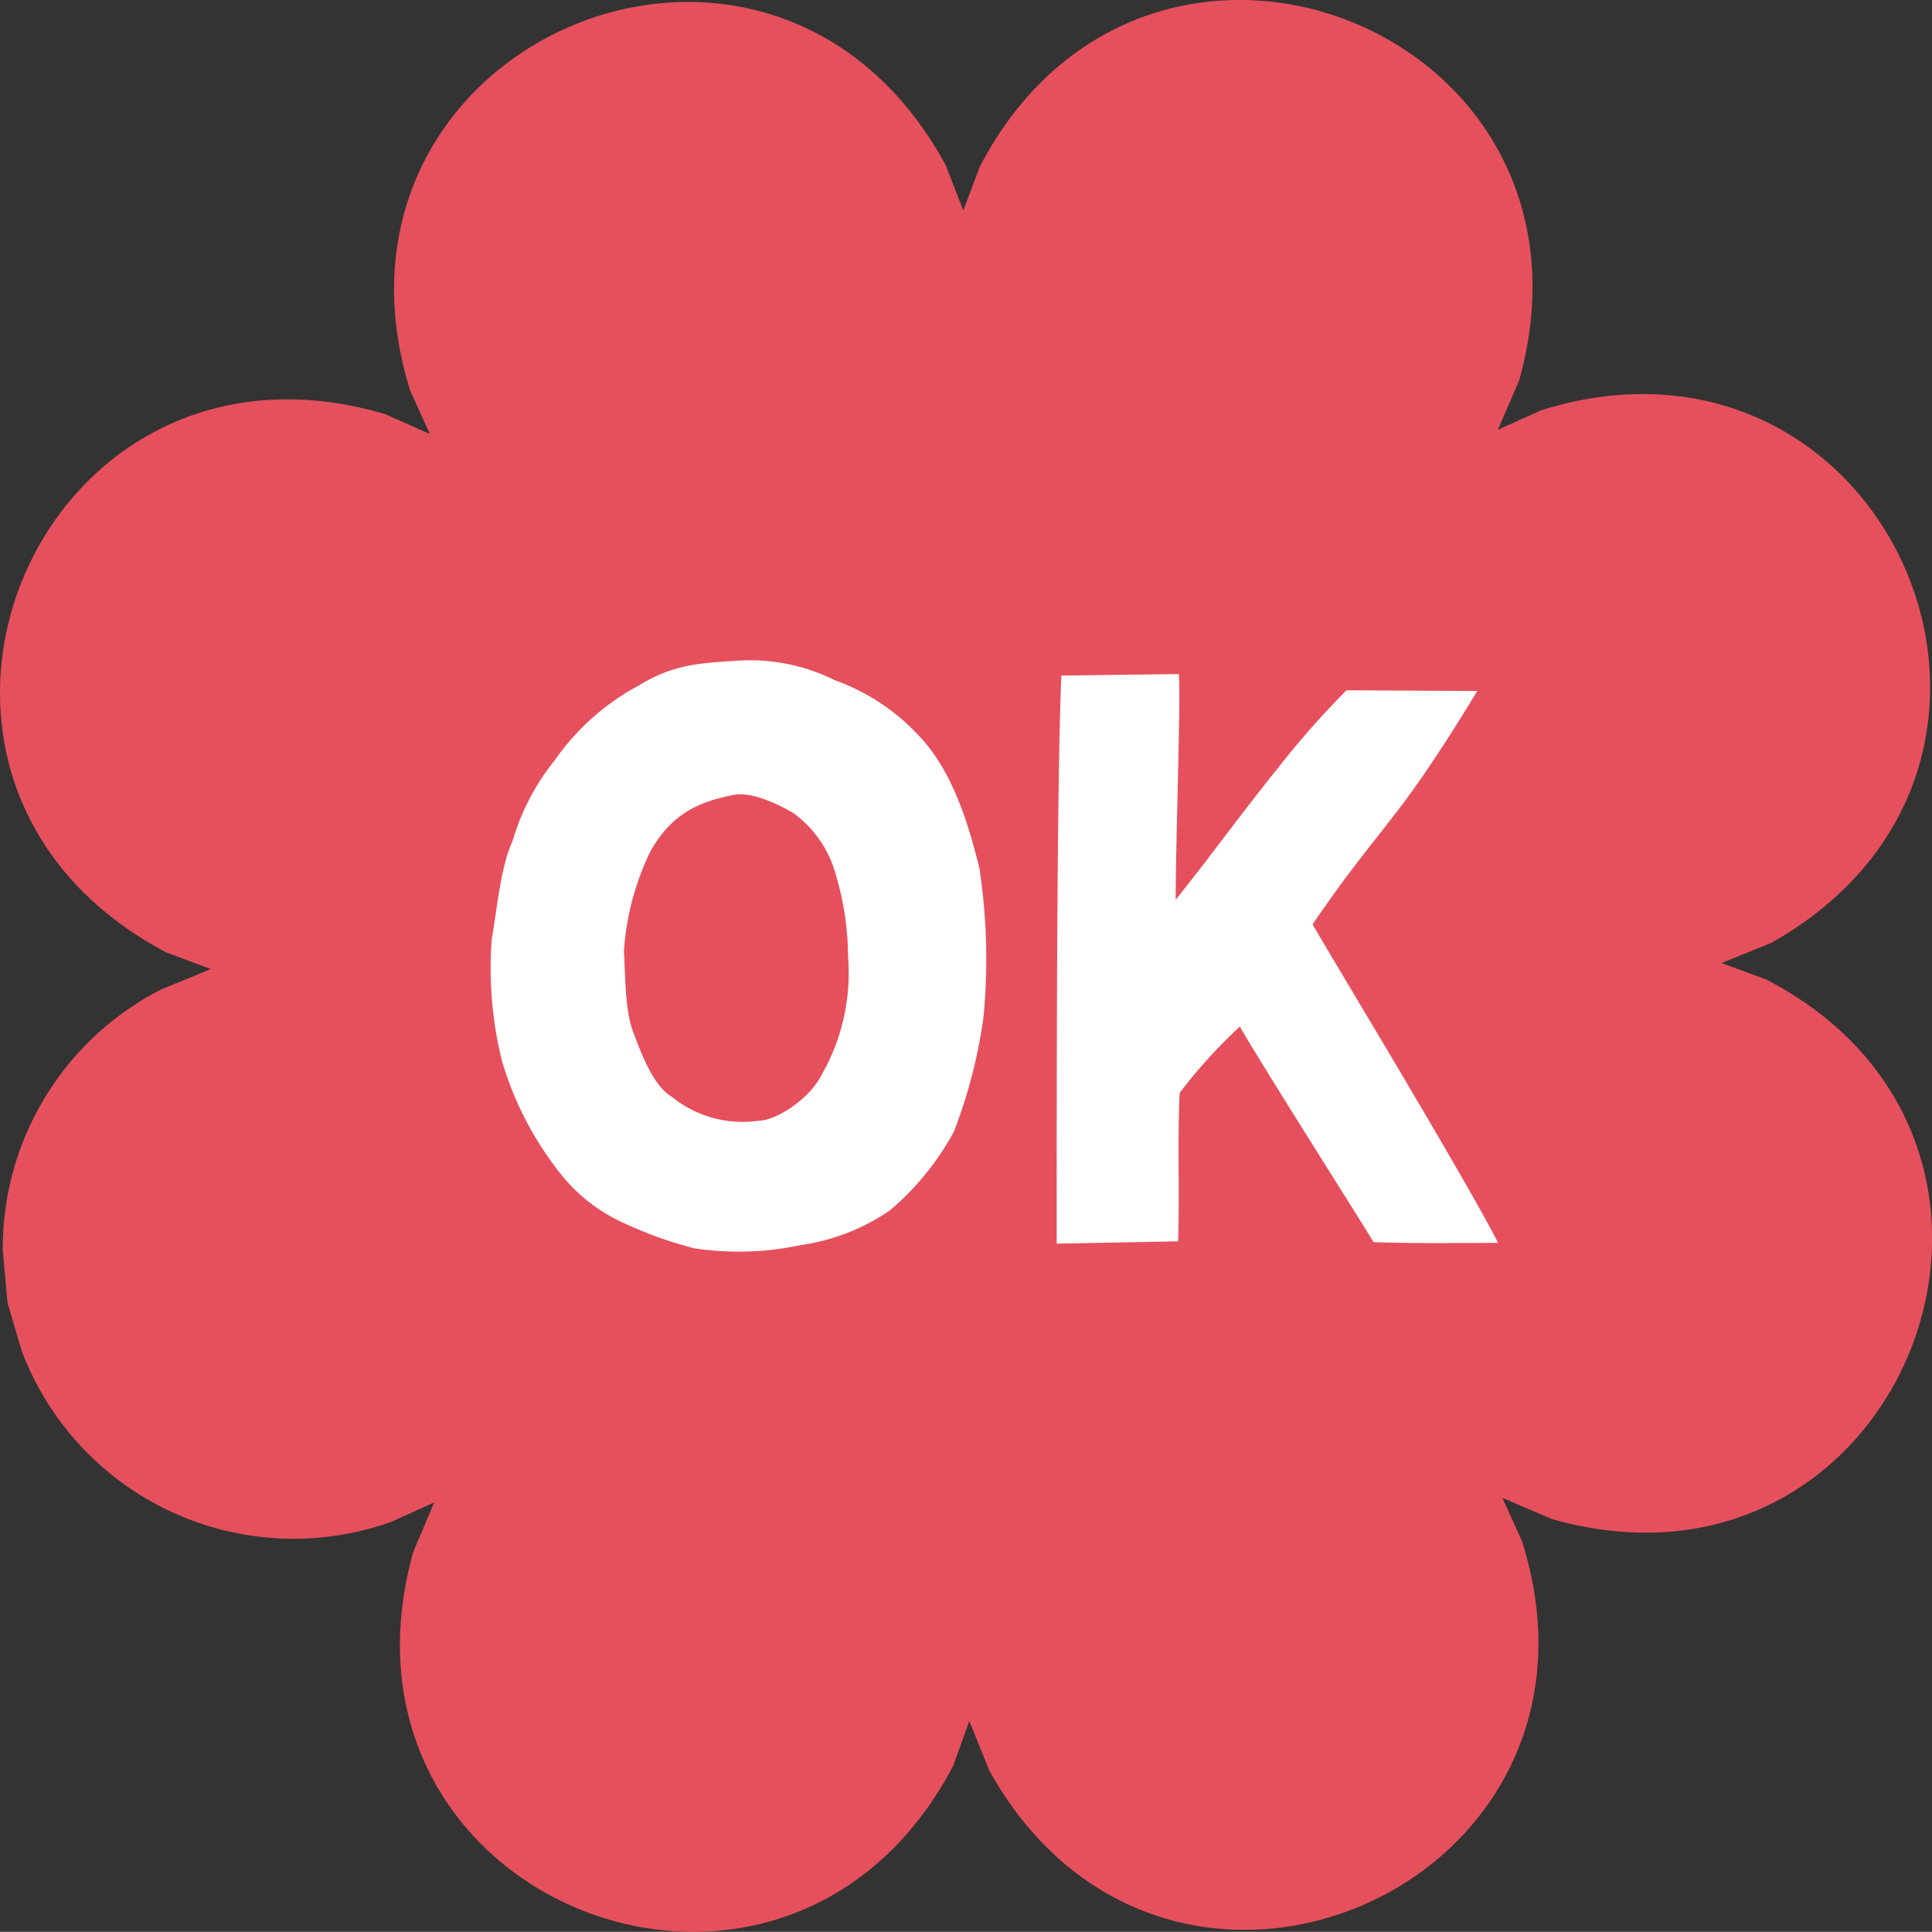 <svg xmlns="http://www.w3.org/2000/svg" width="139.989" height="139.977"><rect width="100%" height="100%" fill="#333333" stroke="none"/><defs><clipPath id="a"><path fill="none" d="M0 0h139.989v139.977H0z" data-name="長方形 31"/></clipPath></defs><g clip-path="url(#a)" data-name="グループ 45"><path fill="#e6505d" fill-rule="evenodd" d="m.544 94.399-.343-3.8A21.07 21.07 0 0 1 11.68 71.691l3.6-1.475-3.22-1.2c-23.541-12.408-9.586-46.543 15.861-39.004l3.223 1.431-1.424-3.144c-7.853-25.24 26.066-39.76 38.8-16.336l1.281 3.292 1.2-3.194c12.186-23.292 46.192-9.972 39.073 15.505l-1.541 3.579 3.145-1.422c25.127-7.82 39.683 25.662 16.636 38.612l-3.573 1.448 3.2 1.17c23.313 12.055 9.9 46.318-15.484 39.118l-3.6-1.541 1.419 3.124c7.925 25.022-25.677 39.737-38.585 16.654l-1.459-3.609-1.164 3.244c-12.2 23.244-46.246 9.945-39.117-15.511l1.514-3.576-3.076 1.4a21.064 21.064 0 0 1-26.794-12.31Z" data-name="パス 21"/><path fill="#fff" d="M50.304 90.448a21.4 21.4 0 0 0 7.672-.224 15.2 15.2 0 0 0 6.5-2.52 19.9 19.9 0 0 0 4.644-5.712 37.4 37.4 0 0 0 2.128-8.176 43.6 43.6 0 0 0-.284-10.92c-.84-3.36-1.96-7.056-4.424-9.632a15.4 15.4 0 0 0-6.048-3.976 13.8 13.8 0 0 0-7.28-1.4c-2.632.168-4.48.28-6.944 1.792a17.4 17.4 0 0 0-6.048 5.376 16.9 16.9 0 0 0-3.08 5.88c-.9 1.96-1.12 4.984-1.512 7.112a28 28 0 0 0 .736 8.792 24 24 0 0 0 4.14 8.064 12.2 12.2 0 0 0 4.2 3.476 29 29 0 0 0 5.6 2.068m4.648-9.24a8.12 8.12 0 0 1-6.272-1.736c-1.344-.784-2.184-3.08-2.744-4.536-.672-1.624-.616-4.256-.728-5.992a19.4 19.4 0 0 1 1.96-7.336c1.568-2.688 3.472-3.528 6.1-4.032 1.4-.168 3.136.728 4.144 1.288a8.08 8.08 0 0 1 3.136 4.48 20.9 20.9 0 0 1 .9 5.936 14.87 14.87 0 0 1-1.96 8.68c-.896 1.736-3.304 3.248-4.536 3.248m30.412 8.736c.112-3.528-.056-7.224.112-10.752a37 37 0 0 1 4.364-4.812c1.344 2.4 8.288 13.324 9.688 15.62 2.856.112 6.048.056 9.016.056-2.128-4.256-11.816-20.276-13.44-23.076 2.8-4.088 3.976-5.376 6.5-8.68 1.736-2.3 4.032-5.88 5.432-8.232l-9.472-.052a64 64 0 0 0-4.984 5.656c-2.408 2.968-5.04 6.608-7.392 9.52 0-4.312.392-14.952.224-16.352l-8.512.112c-.336 8.568-.336 29.064-.336 41.16Z" data-name="パス 11581"/></g></svg>